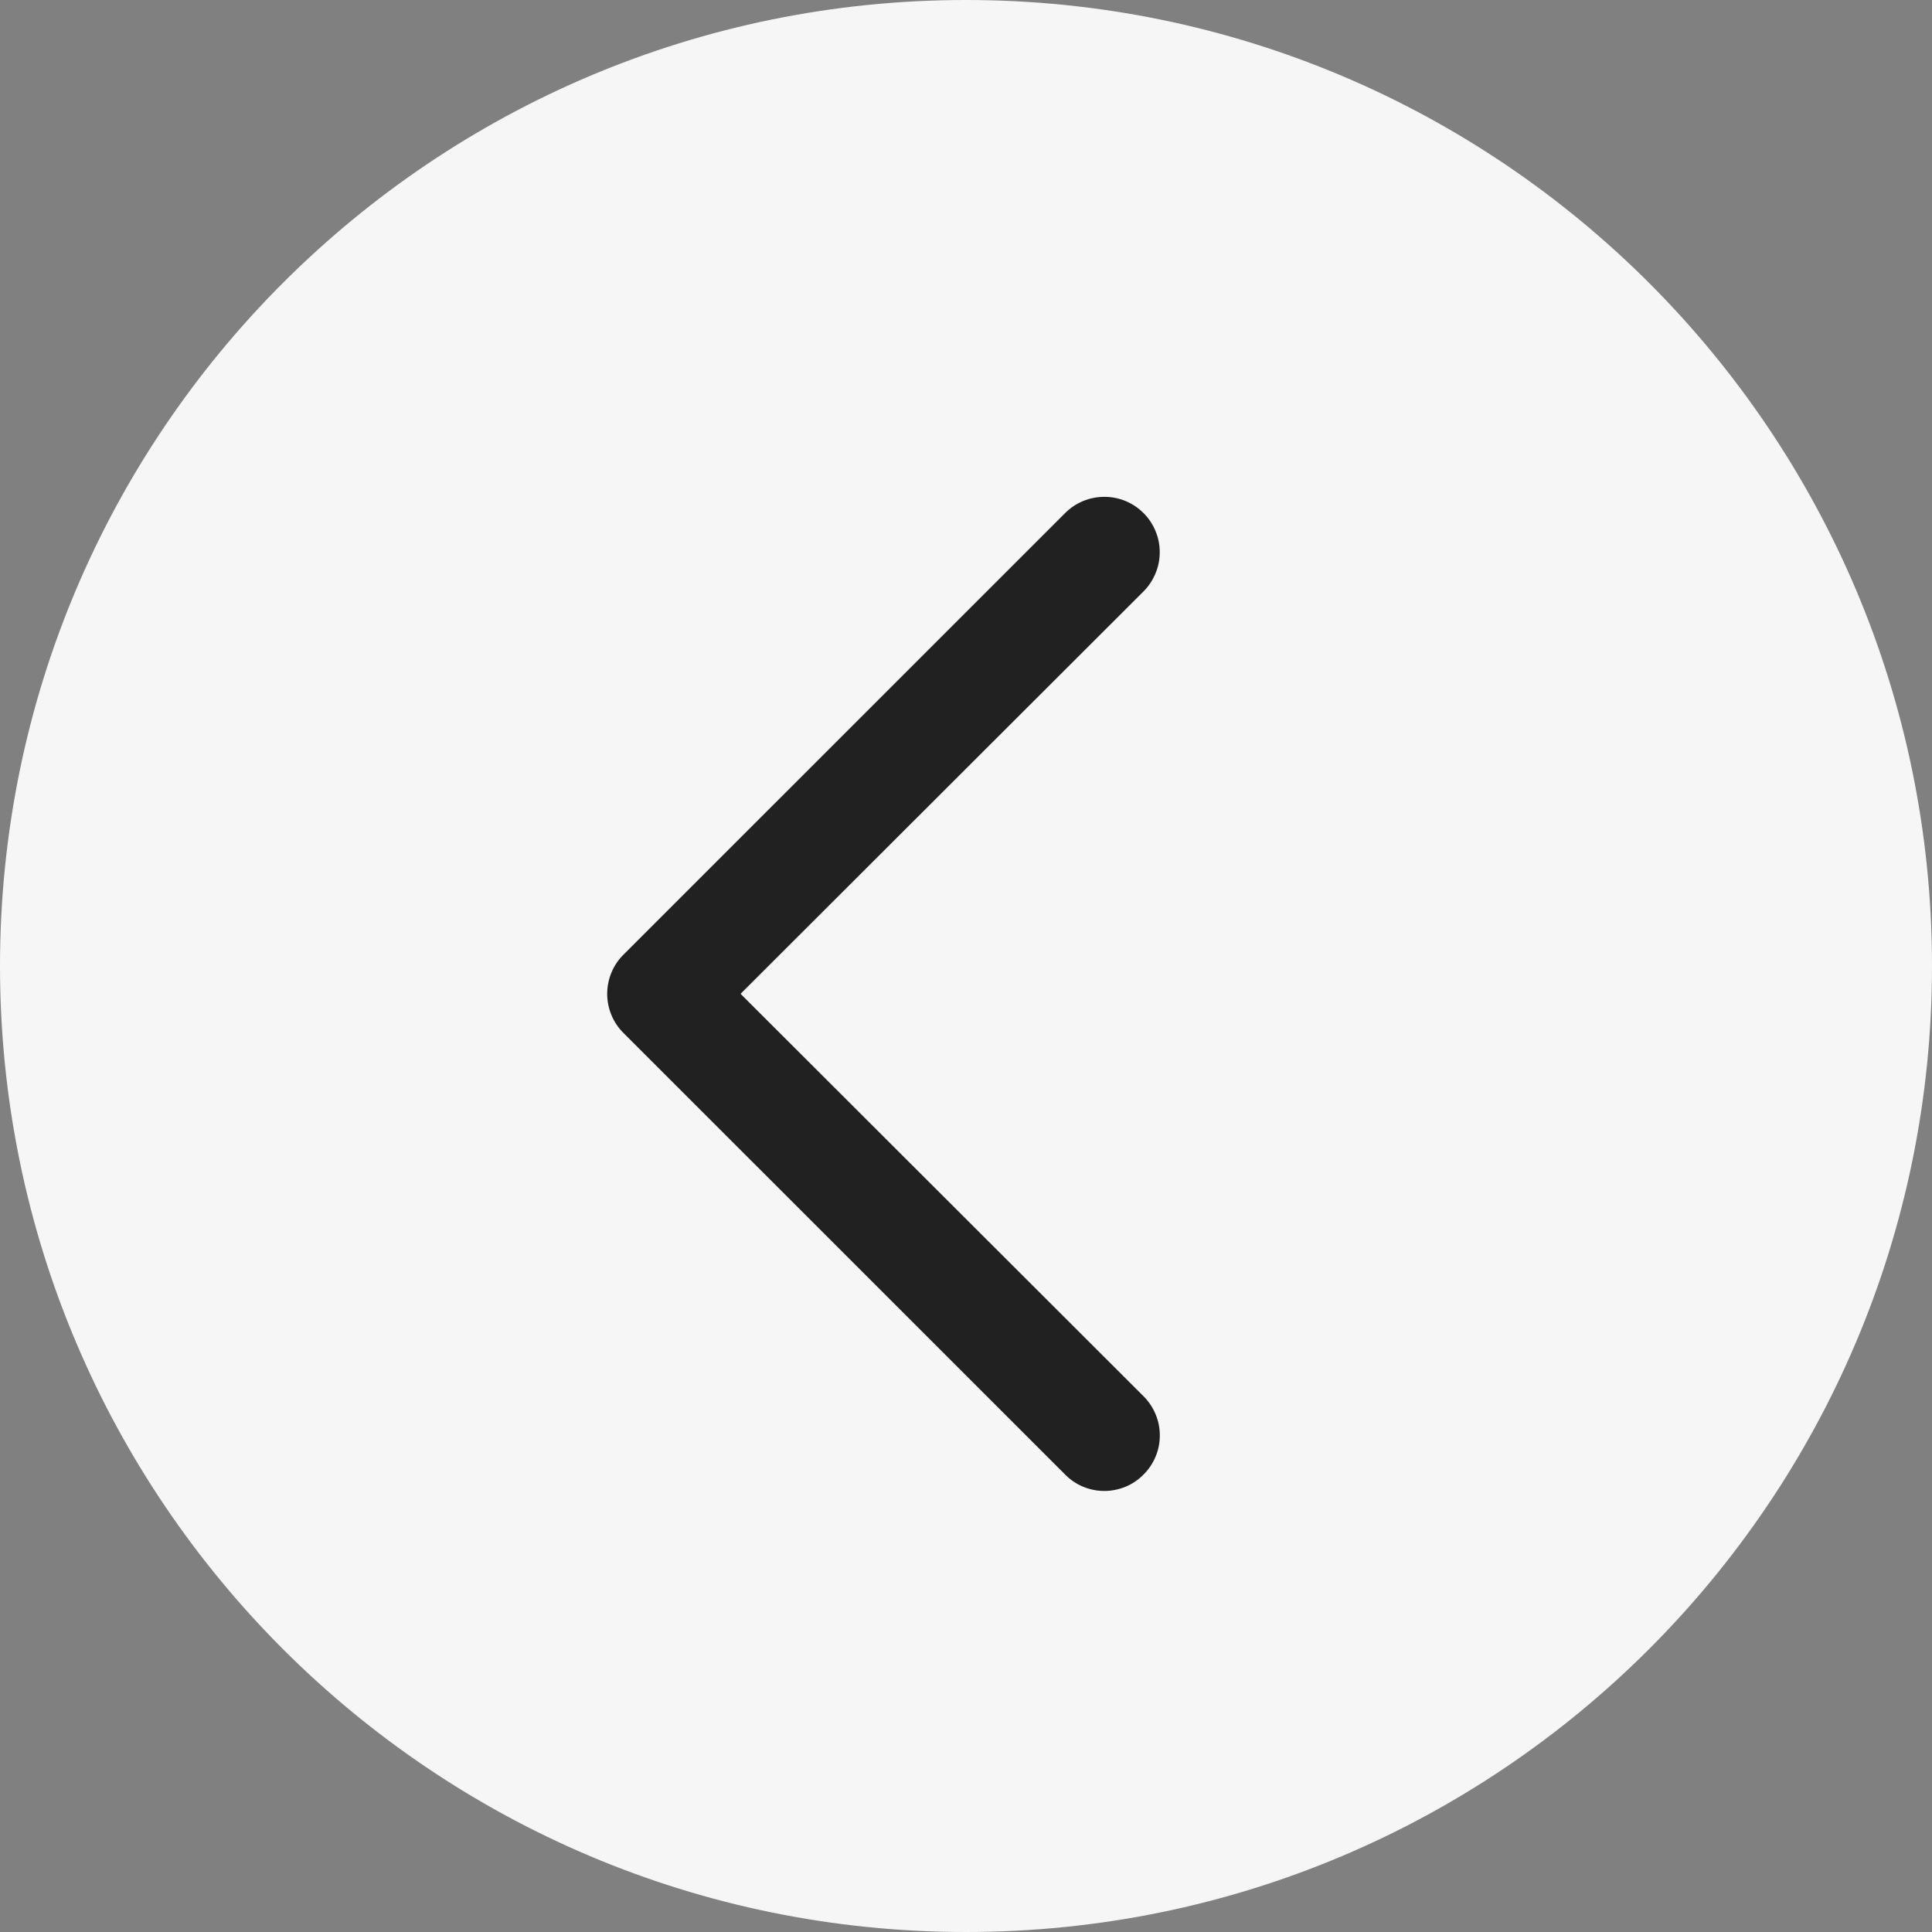 <?xml version="1.0" encoding="UTF-8"?> <svg xmlns="http://www.w3.org/2000/svg" viewBox="0 0 25.00 25.00" data-guides="{&quot;vertical&quot;:[],&quot;horizontal&quot;:[]}"><rect x="0" y="0" width="25.00" height="25.00" fill="#808080" stroke="none"/><defs></defs><path fill="#F6F6F6" cx="12.5" cy="12.5" r="12.5" id="tSvg8d4ce9faf9" title="Ellipse 1" fill-opacity="1" stroke="none" stroke-opacity="1" d="M12.5 0C19.404 0 25 5.596 25 12.5C25 19.404 19.404 25 12.5 25C5.596 25 0 19.404 0 12.5C0 5.596 5.596 0 12.5 0Z" style="transform-origin: 12.5px 12.5px;"></path><path fill="#212121" stroke="none" fill-opacity="1" stroke-width="1" stroke-opacity="1" id="tSvg5ee89512b8" title="Path 2" d="M14.797 18.067C14.864 18.134 14.917 18.213 14.953 18.3C14.99 18.387 15.008 18.48 15.008 18.574C15.008 18.669 14.99 18.762 14.953 18.849C14.917 18.936 14.864 19.015 14.797 19.081C14.731 19.148 14.652 19.202 14.565 19.238C14.477 19.274 14.384 19.293 14.29 19.293C14.195 19.293 14.102 19.274 14.015 19.238C13.928 19.202 13.849 19.148 13.783 19.081C11.878 17.177 9.973 15.272 8.068 13.367C8.001 13.301 7.948 13.222 7.912 13.135C7.876 13.048 7.857 12.954 7.857 12.86C7.857 12.766 7.876 12.672 7.912 12.585C7.948 12.498 8.001 12.419 8.068 12.353C9.973 10.448 11.878 8.543 13.783 6.639C13.917 6.504 14.1 6.429 14.29 6.429C14.384 6.429 14.477 6.447 14.564 6.483C14.651 6.519 14.73 6.572 14.797 6.639C14.864 6.705 14.916 6.784 14.952 6.871C14.989 6.958 15.007 7.052 15.007 7.146C15.007 7.24 14.989 7.333 14.952 7.42C14.916 7.507 14.864 7.586 14.797 7.653C13.059 9.389 11.321 11.124 9.583 12.86C11.321 14.596 13.059 16.331 14.797 18.067Z"></path></svg> 